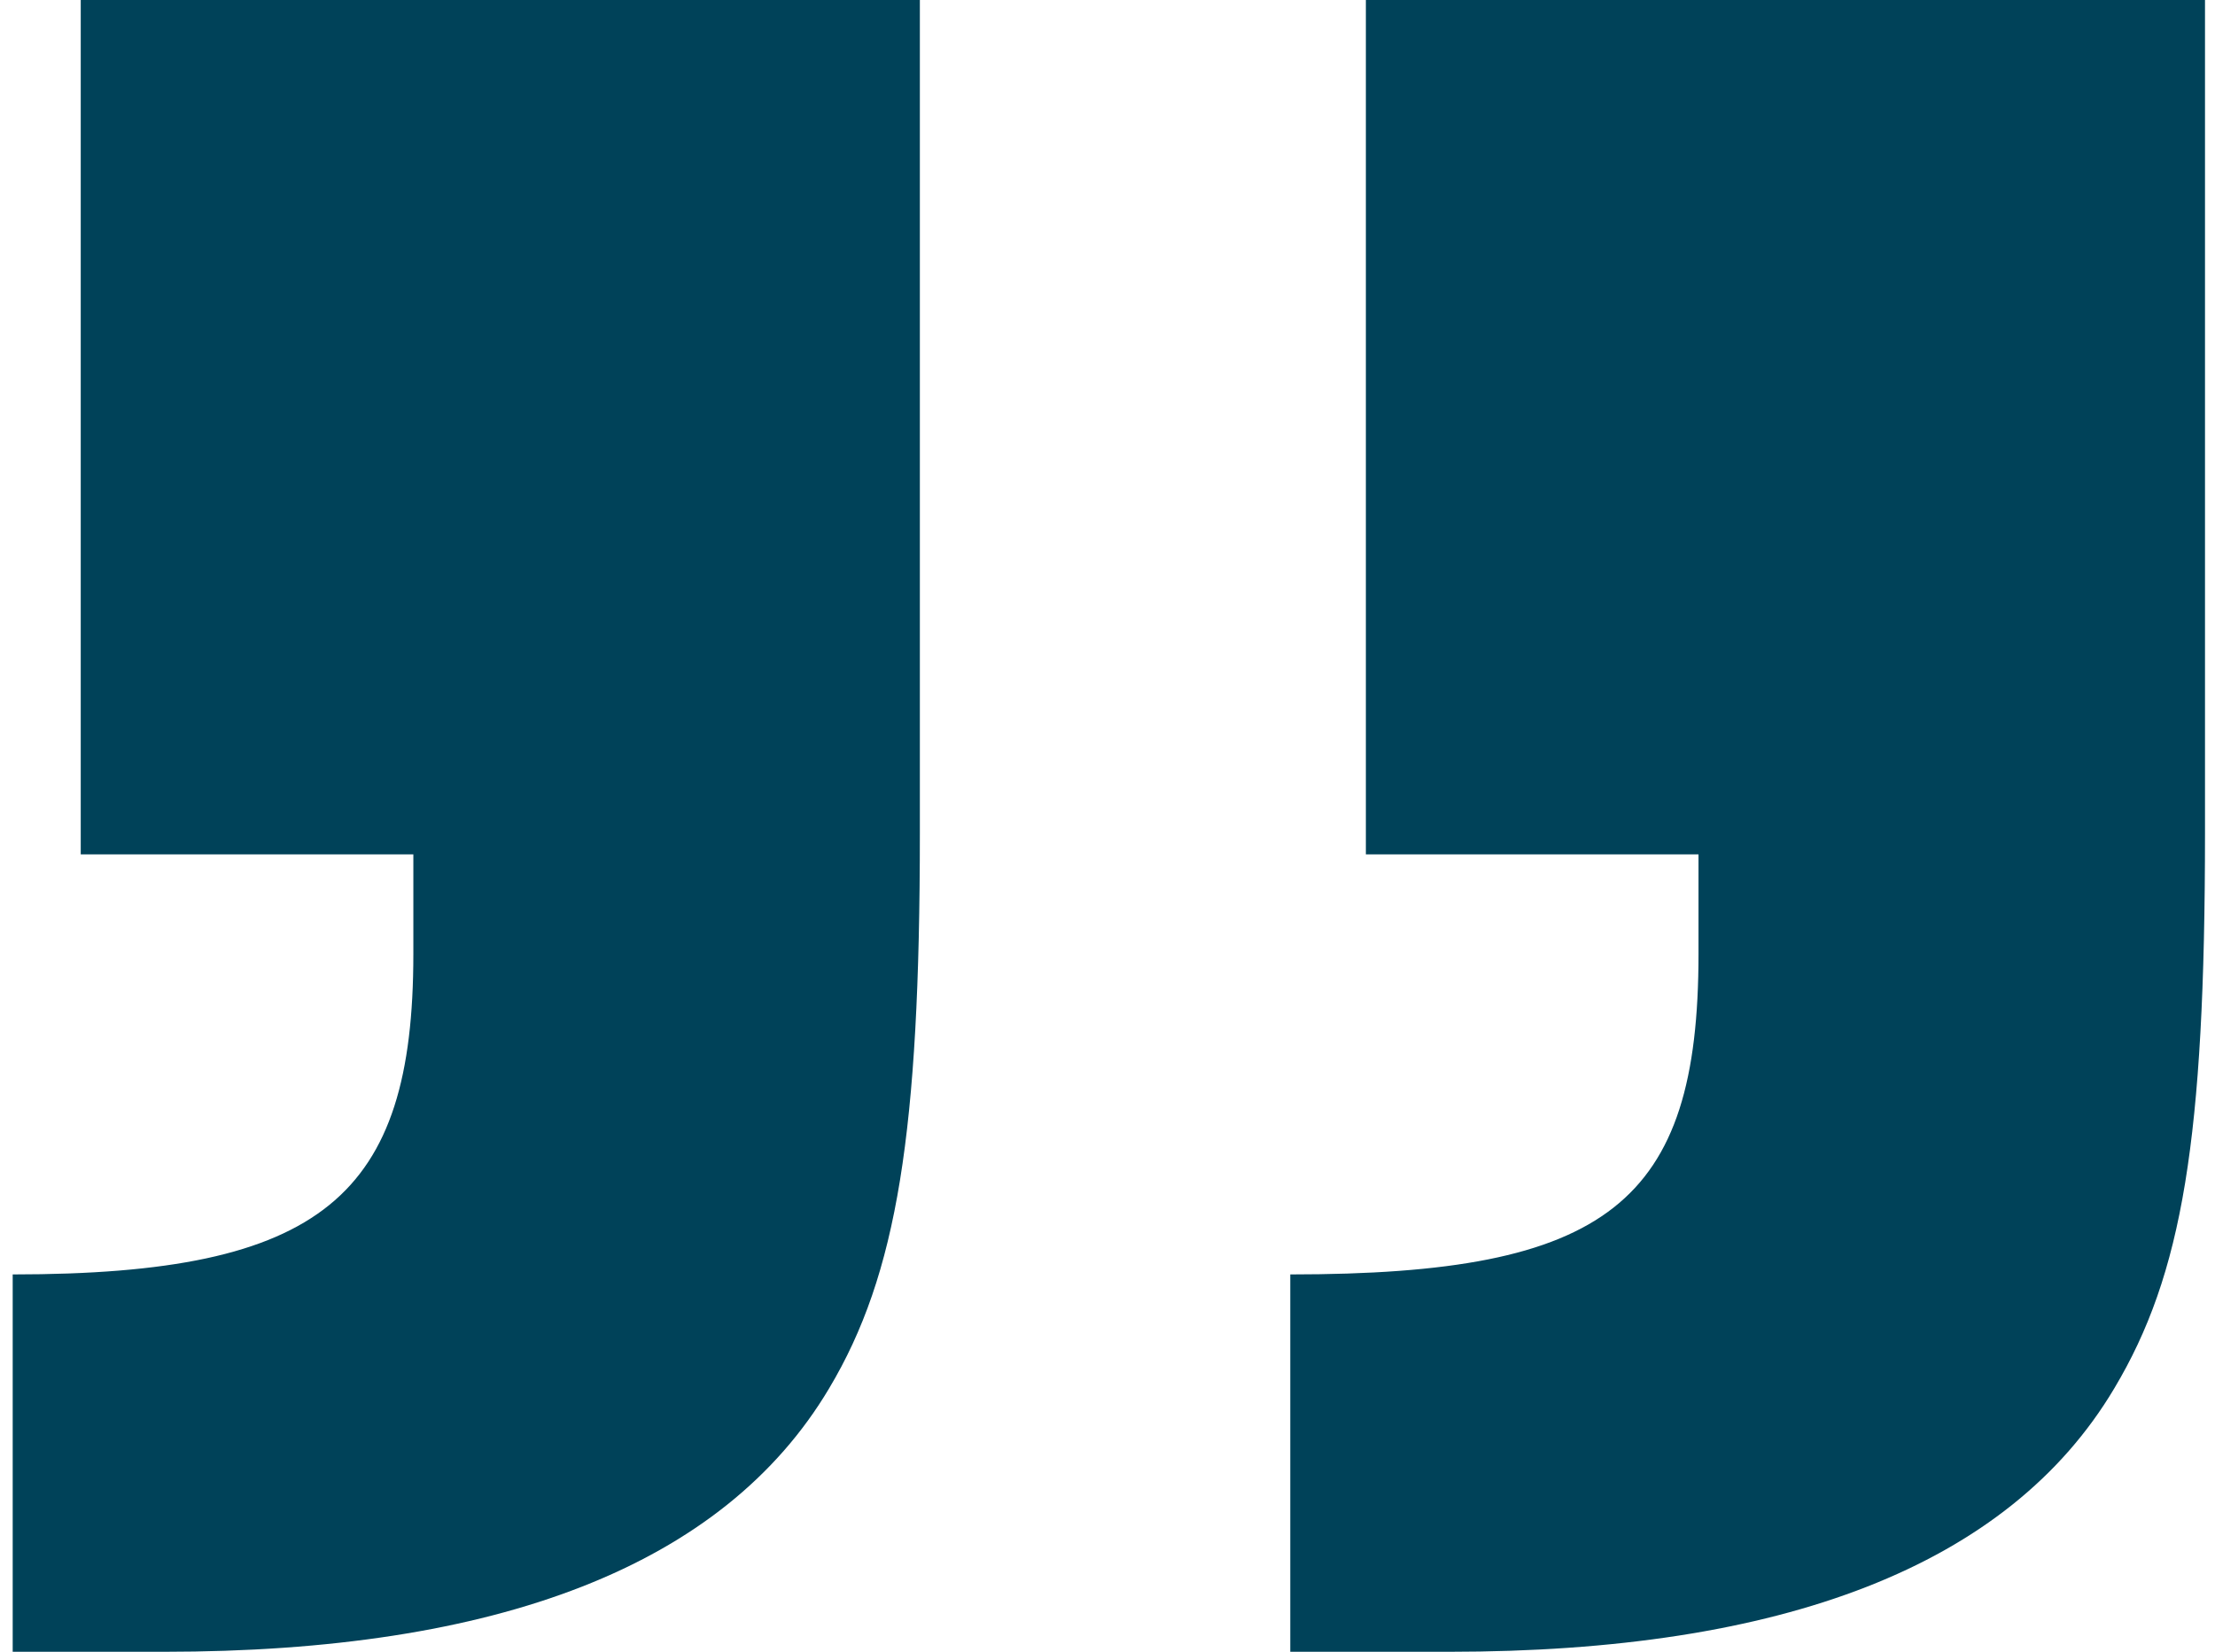 <svg width="122" height="91" viewBox="0 0 122 91" fill="none" xmlns="http://www.w3.org/2000/svg">
<path d="M50.665 -5.8935e-06L50.665 45.892C50.665 62.366 49.416 70.211 45.668 76.487C39.839 86.293 27.348 91 9.027 91L0.699 91L0.699 70.211C17.771 70.211 22.767 65.897 22.767 52.56L22.767 47.069L4.447 47.069L4.447 -9.74161e-06L50.665 -5.8935e-06ZM121.449 0L121.449 45.892C121.449 62.759 120.2 70.211 116.453 76.487C110.623 86.293 98.132 91 79.811 91L71.067 91L71.067 70.211C88.555 70.211 93.552 66.289 93.552 52.56L93.552 47.069L75.231 47.069L75.231 -3.84811e-06L121.449 0Z" fill="#004259"/>
</svg>
